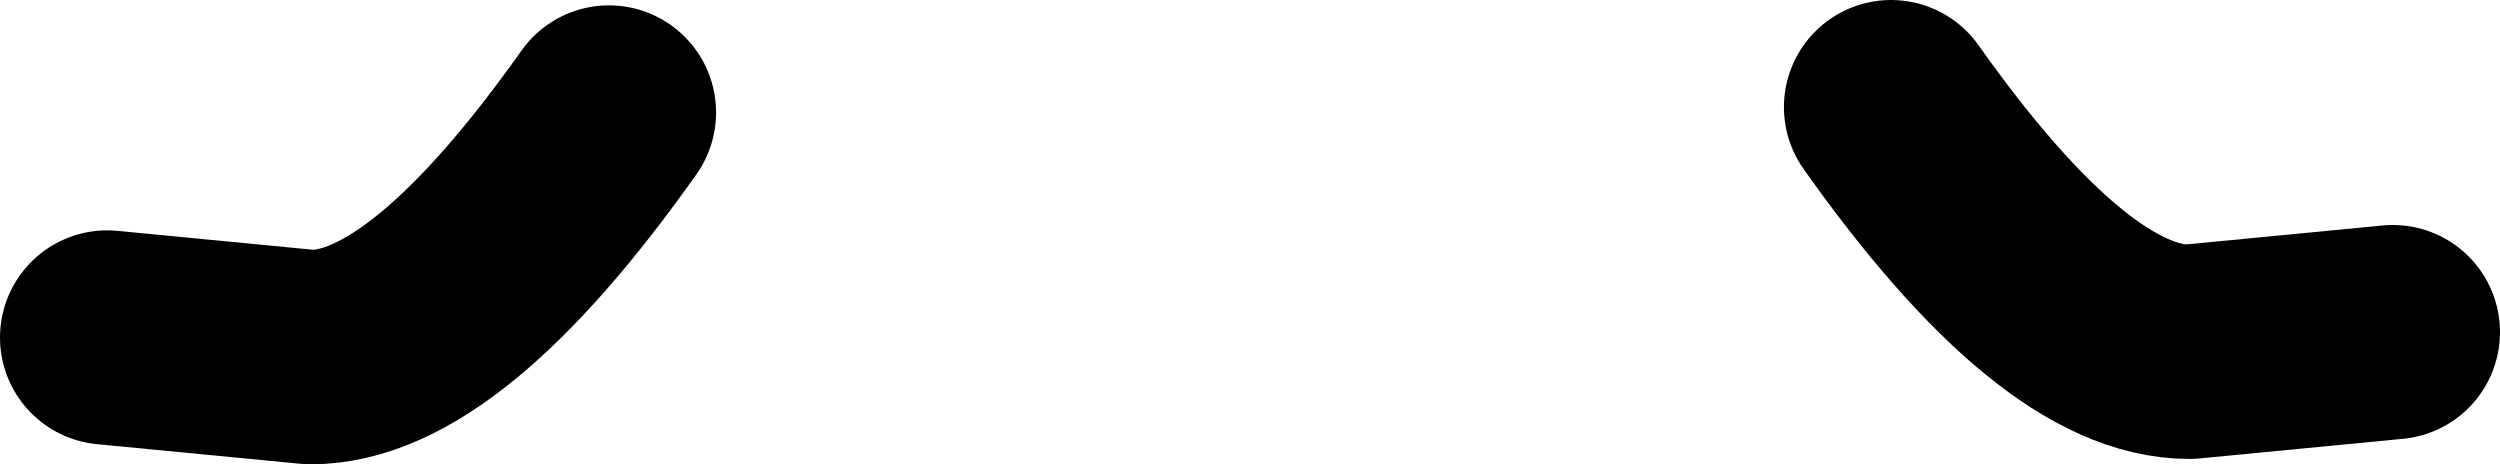 <?xml version="1.0" encoding="UTF-8" standalone="no"?>
<svg xmlns:xlink="http://www.w3.org/1999/xlink" height="13.0px" width="70.0px" xmlns="http://www.w3.org/2000/svg">
  <g transform="matrix(1.0, 0.0, 0.0, 1.0, 35.0, 6.5)">
    <path d="M-32.0 2.95 L-26.3 3.5 Q-22.8 3.5 -17.95 -3.35" fill="none" stroke="#000000" stroke-linecap="round" stroke-linejoin="round" stroke-width="6.0"/>
    <path d="M32.0 2.8 L26.3 3.35 Q22.8 3.35 17.95 -3.5" fill="none" stroke="#000000" stroke-linecap="round" stroke-linejoin="round" stroke-width="6.0"/>
  </g>
</svg>
